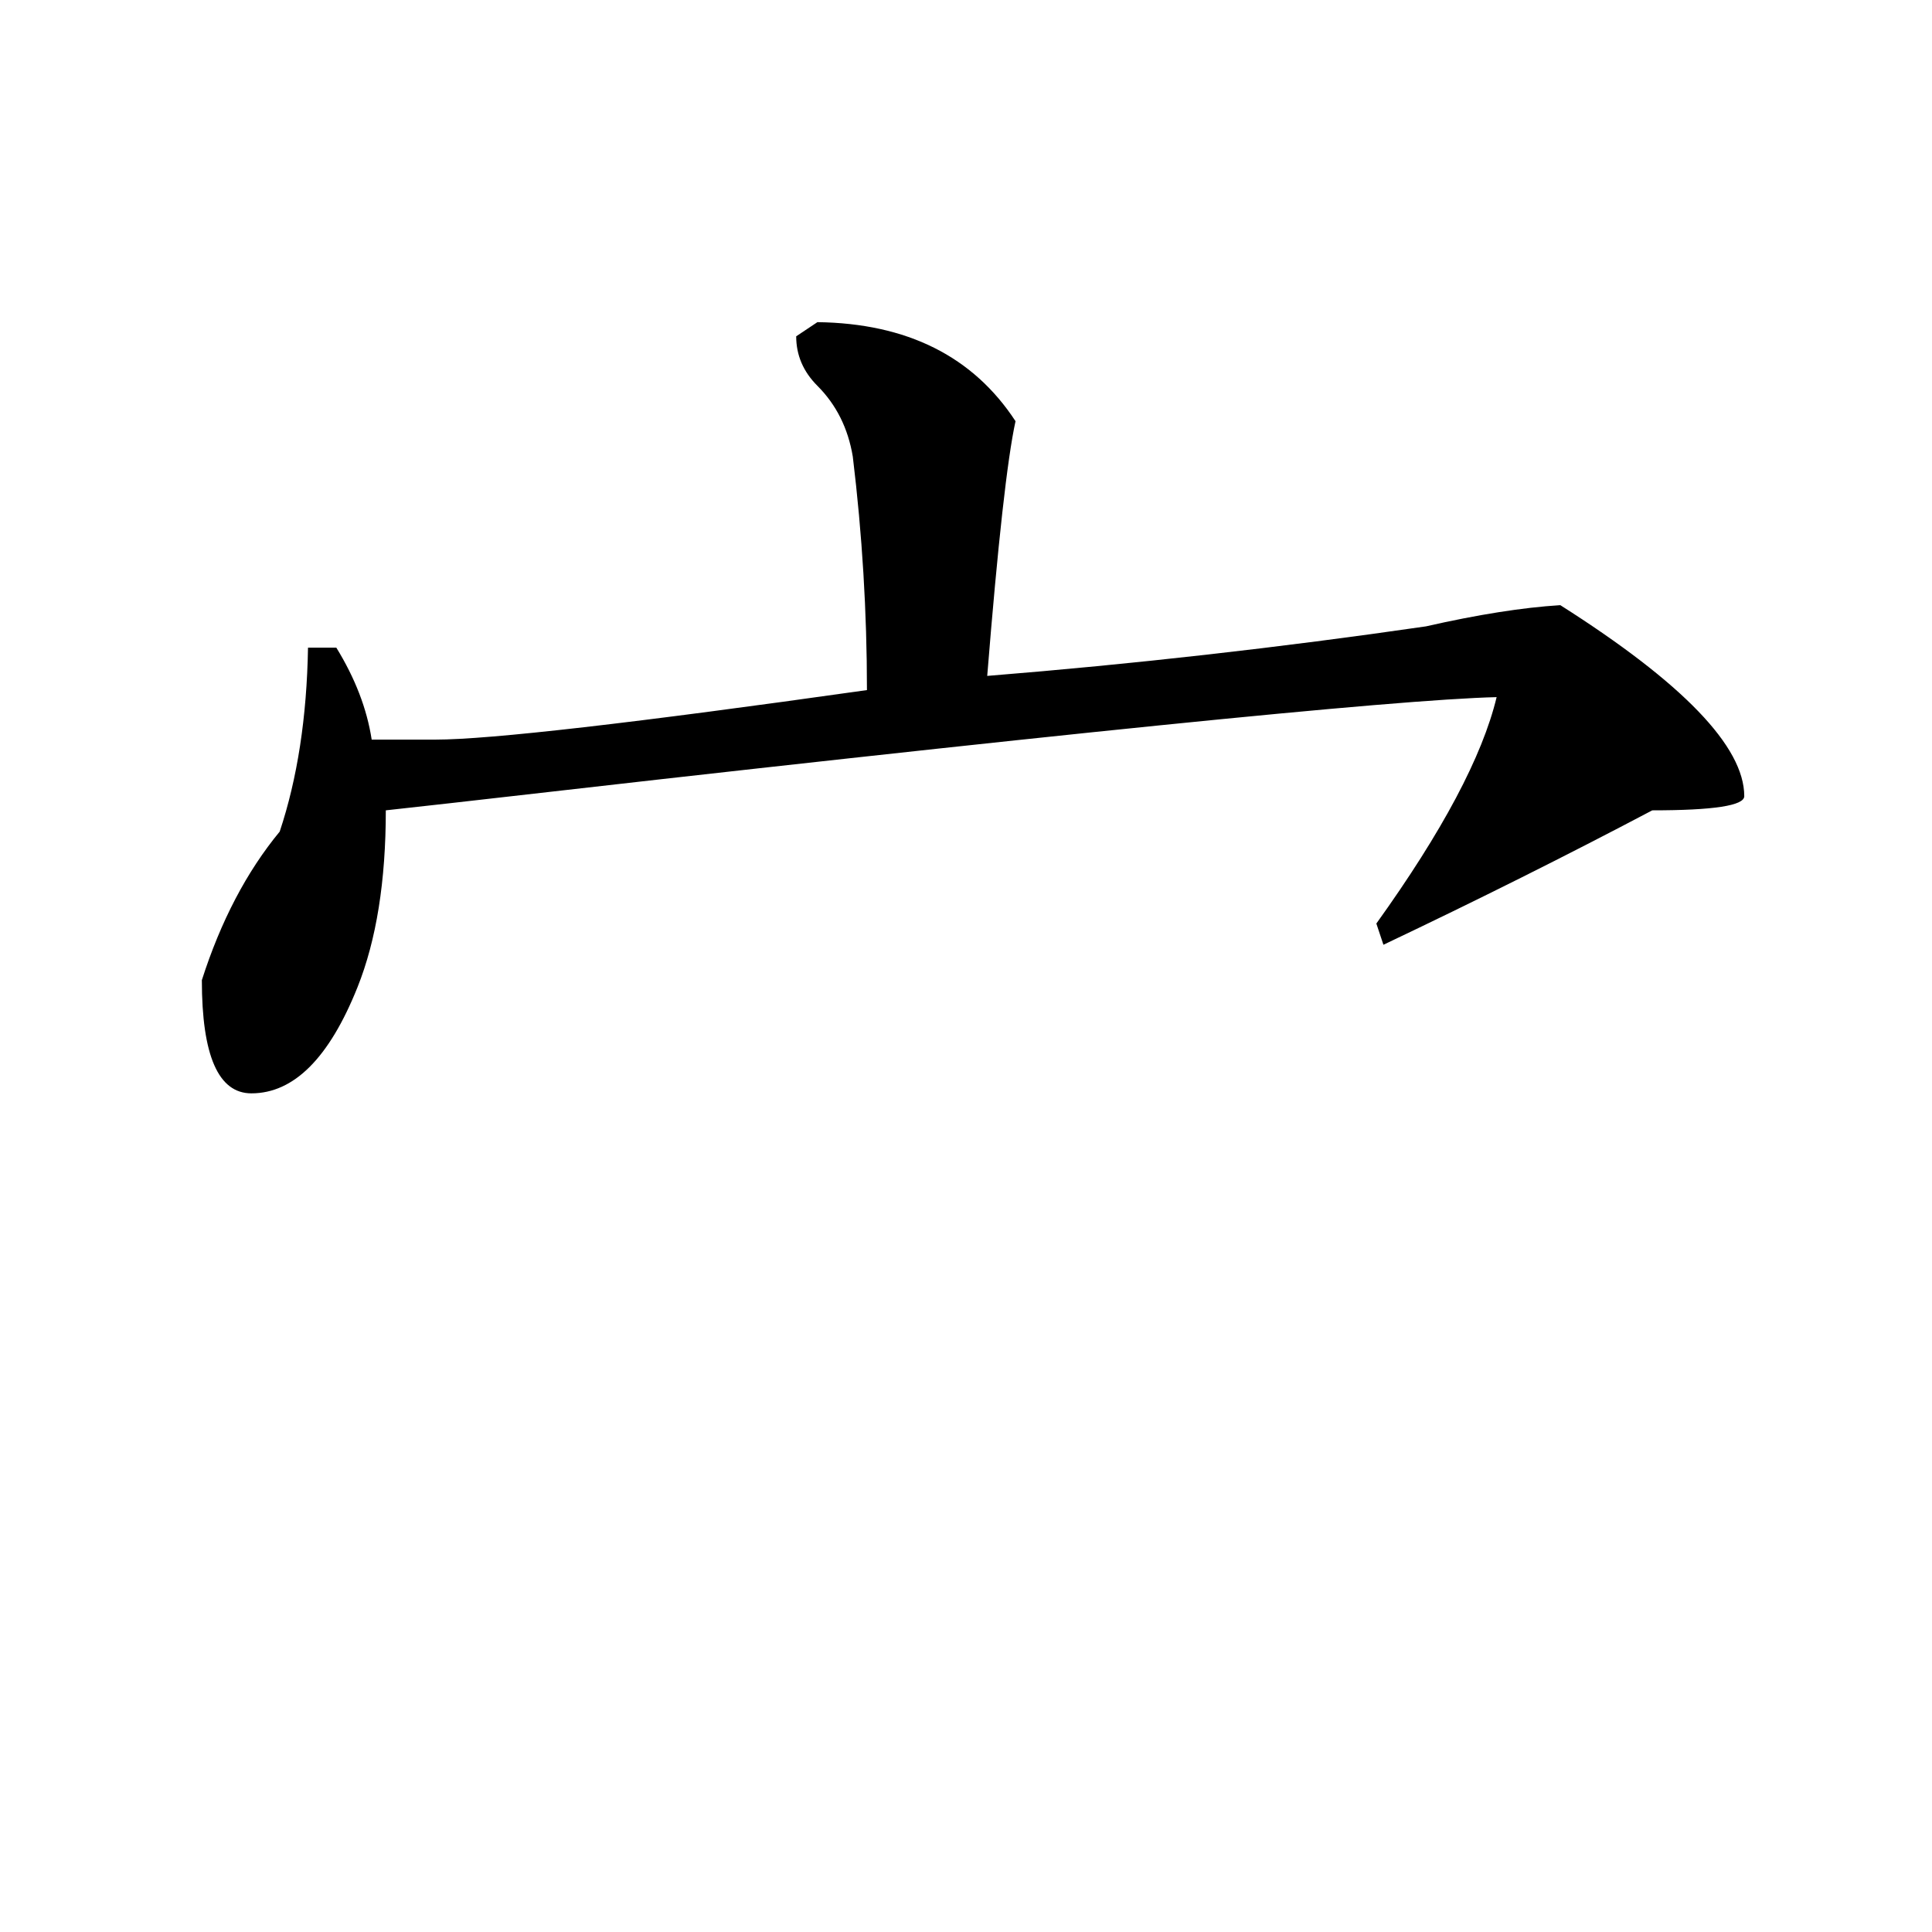 <svg xmlns="http://www.w3.org/2000/svg" height="640" width="640" version="1.1">
	<g transform="translate(0 -412.36)">
		<g>
			<path d="m287.19 640.96q-116.02 16.406-142.97 16.406h-21.094q-2.344-15.234-11.719-30.469h-9.375q-0.586 34.57-9.375 60.938-16.415 19.91-25.79 49.21 0 37.5 16.406 37.5 21.094 0 35.156-35.156 9.375-23.438 9.375-58.594l21.094-2.344q296.48-33.984 346.88-35.156-7.031 29.297-39.844 75l2.344 7.031q46.875-22.266 89.062-44.531 30.469 0 30.469-4.688 0-24.609-60.938-63.281-18.75 1.172-44.531 7.031-72.656 10.547-145.31 16.406 5.273-65.625 9.375-84.375-21.094-32.227-65.625-32.812l-7.031 4.688q0 9.375 7.031 16.406 9.375 9.375 11.719 23.438 4.688 38.672 4.688 77.344z"/>
		</g>
	</g>
</svg>
